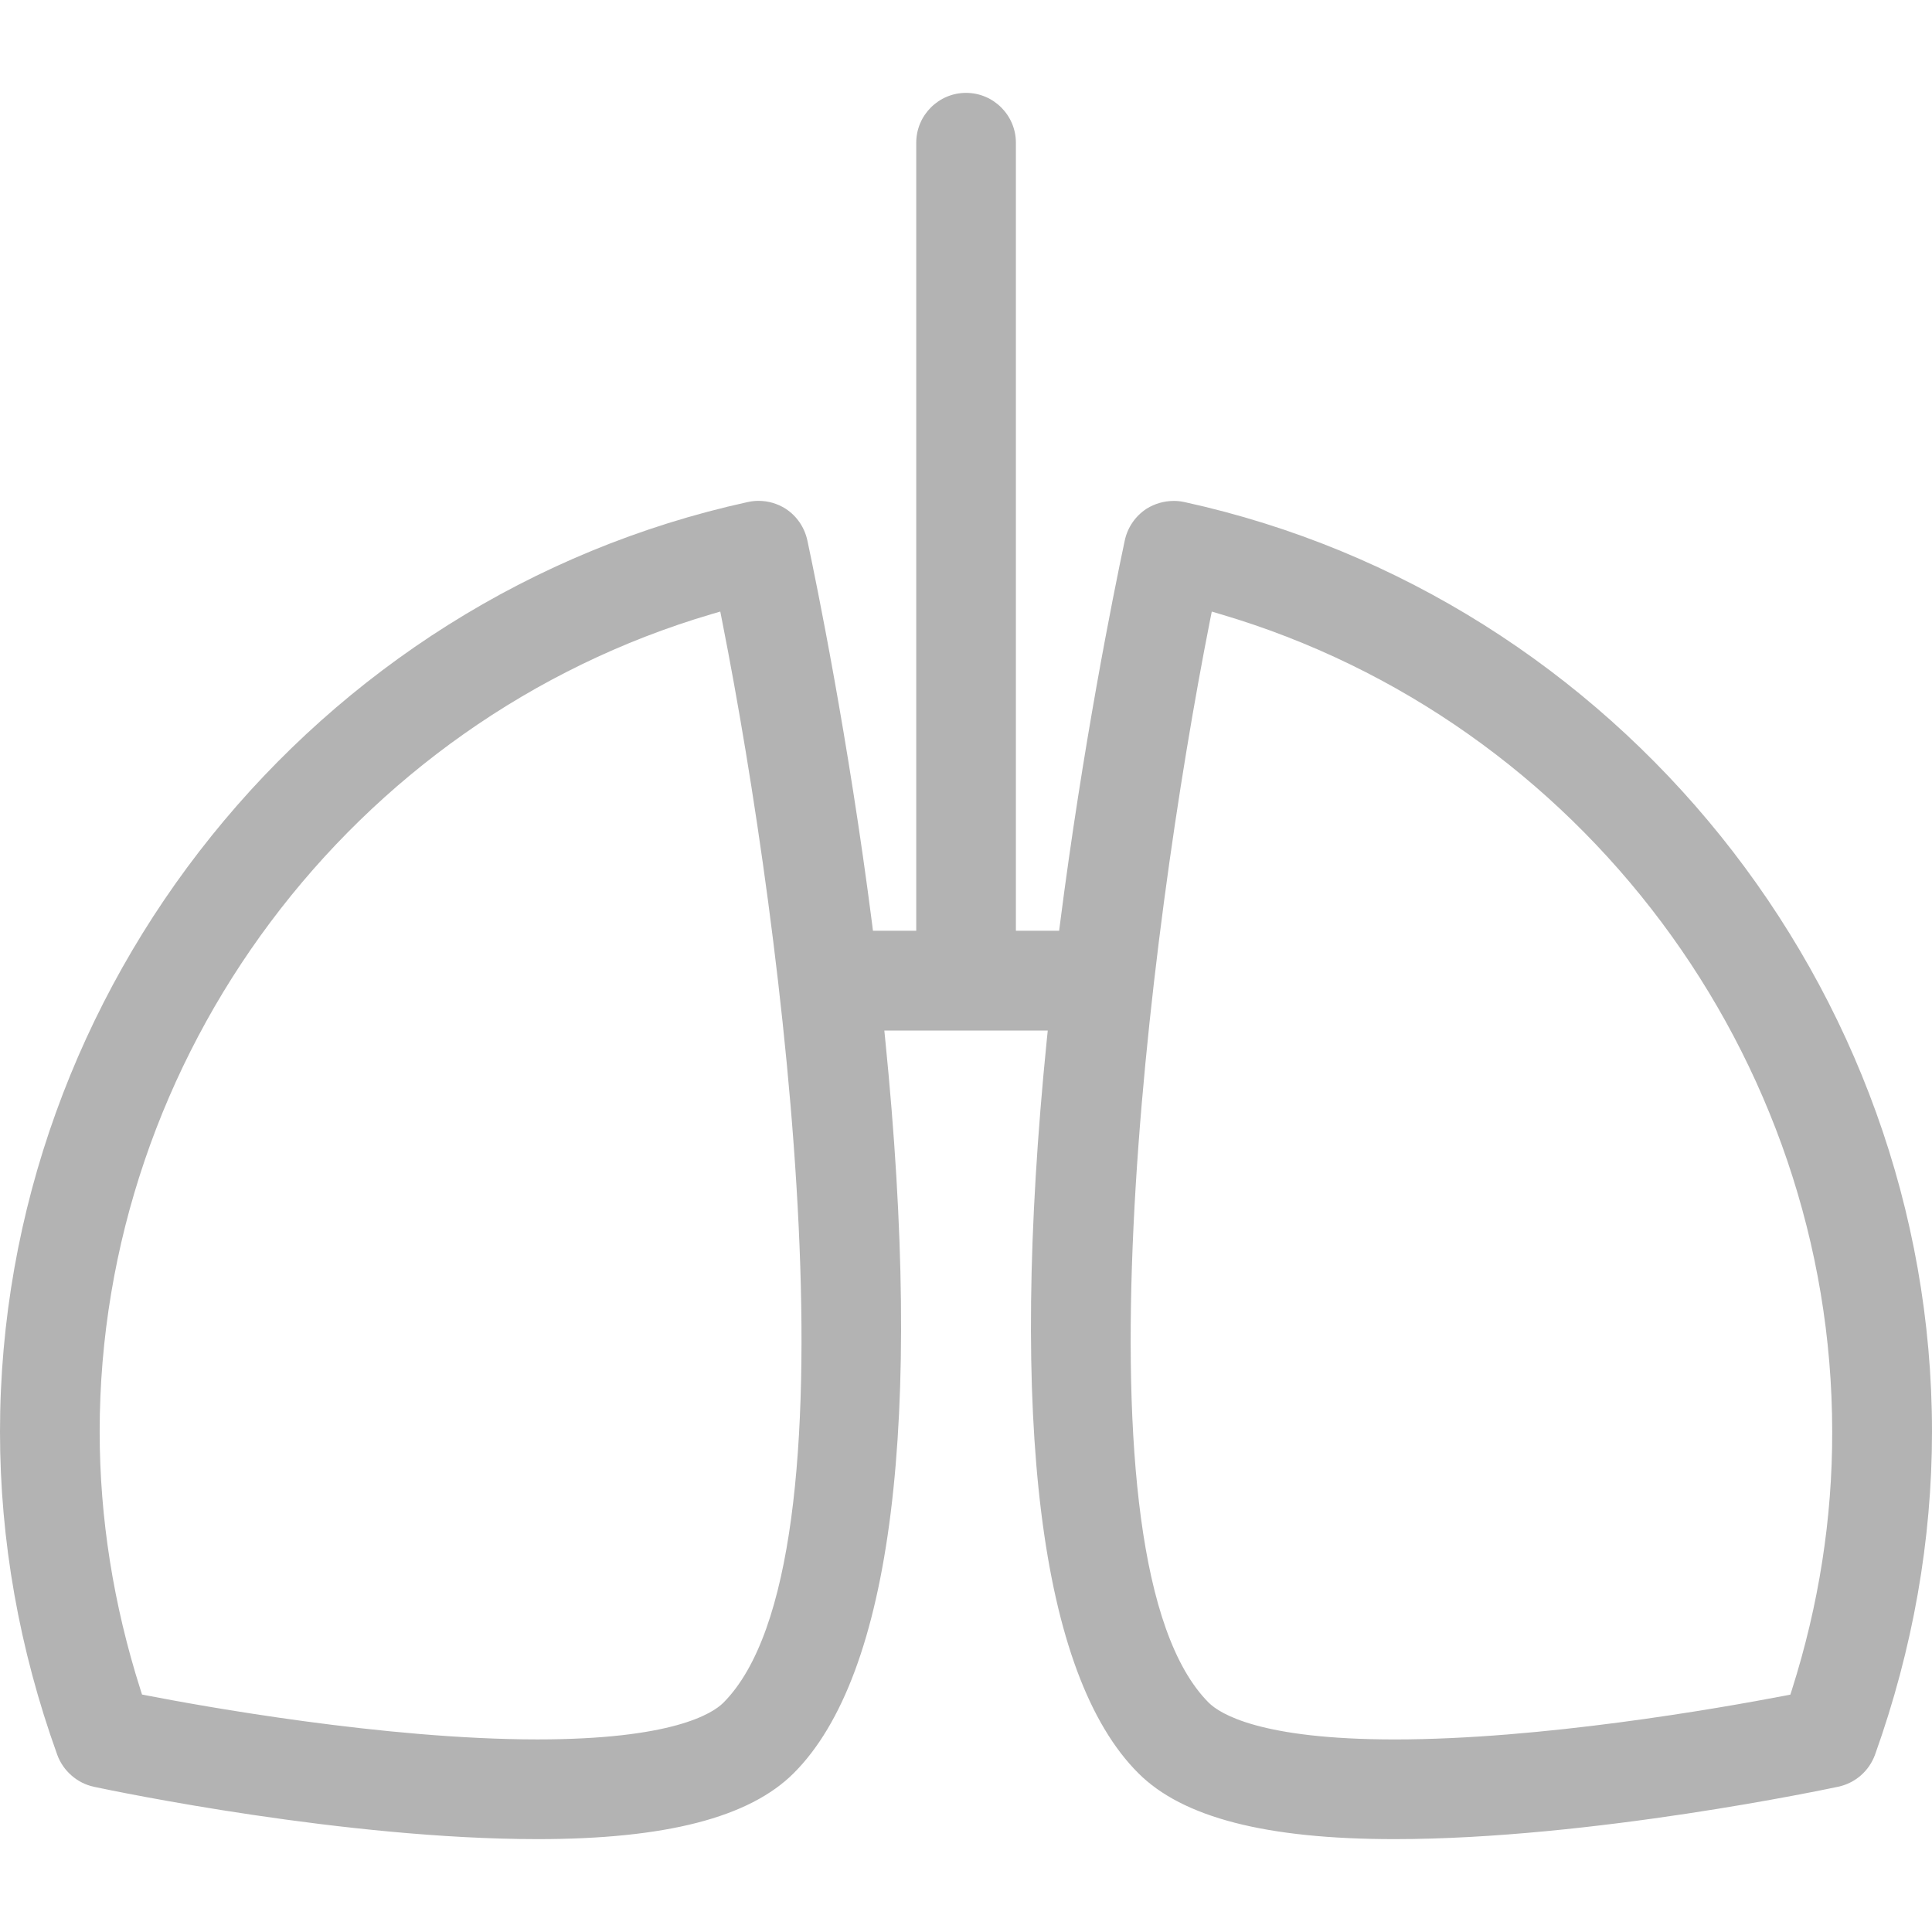 <?xml version="1.0" encoding="utf-8"?>
<!-- Generator: Adobe Illustrator 16.0.0, SVG Export Plug-In . SVG Version: 6.00 Build 0)  -->
<!DOCTYPE svg PUBLIC "-//W3C//DTD SVG 1.1//EN" "http://www.w3.org/Graphics/SVG/1.1/DTD/svg11.dtd">
<svg version="1.1" id="Layer_1" xmlns="http://www.w3.org/2000/svg" xmlns:xlink="http://www.w3.org/1999/xlink" x="0px" y="0px"
	 width="70px" height="70px" viewBox="0 0 70 70" enable-background="new 0 0 70 70" xml:space="preserve">
<g>
	<g>
		<g>
			<rect fill="none" width="70" height="70"/>
		</g>
	</g>
	<path fill="#B3B3B3" d="M50.526,66.635c-4.642,0-7.678-0.781-9.284-2.391c-3.561-3.554-4.705-12.742-3.314-26.574l0.034-0.332
		h-5.921l0.033,0.332c1.39,13.83,0.243,23.019-3.315,26.574c-1.608,1.609-4.644,2.391-9.279,2.391
		c-6.95,0-15.172-1.704-16.086-1.898c-0.603-0.132-1.109-0.577-1.321-1.161C0.697,59.752,0,55.815,0,51.873
		c0-16.08,11.396-30.246,27.097-33.684c0.126-0.028,0.257-0.042,0.386-0.042c0.351,0,0.689,0.099,0.982,0.286
		c0.402,0.261,0.682,0.669,0.787,1.146c0.331,1.552,1.479,7.145,2.344,13.879l0.033,0.265h1.568V5.172
		c0-0.996,0.81-1.807,1.805-1.807s1.806,0.811,1.806,1.807v28.552h1.566l0.034-0.265c0.824-6.425,1.914-11.848,2.345-13.881
		c0.104-0.475,0.385-0.882,0.79-1.146c0.295-0.185,0.639-0.283,0.99-0.283c0.127,0,0.253,0.014,0.375,0.04
		C58.607,21.625,70.002,35.791,70,51.873c0,3.934-0.694,7.87-2.064,11.703c-0.217,0.592-0.714,1.027-1.332,1.16
		C66.242,64.812,57.66,66.635,50.526,66.635z M43.84,22.484C41.6,33.819,38.707,56.6,43.795,61.692
		c0.405,0.401,1.869,1.331,6.74,1.331c5.292,0,11.663-1.111,14.156-1.589l0.177-0.034l0.055-0.172
		c0.978-3.077,1.469-6.225,1.461-9.354c0-13.594-9.113-25.774-22.161-29.621l-0.318-0.094L43.84,22.484z M25.779,22.251
		C12.727,26.1,3.611,38.28,3.611,51.873c0,3.123,0.498,6.27,1.48,9.351l0.055,0.172l0.176,0.034
		c1.922,0.373,8.618,1.592,14.148,1.592c4.879,0,6.337-0.929,6.738-1.328c5.096-5.1,2.197-27.878-0.047-39.211l-0.064-0.325
		L25.779,22.251z"/>
</g>
</svg>
